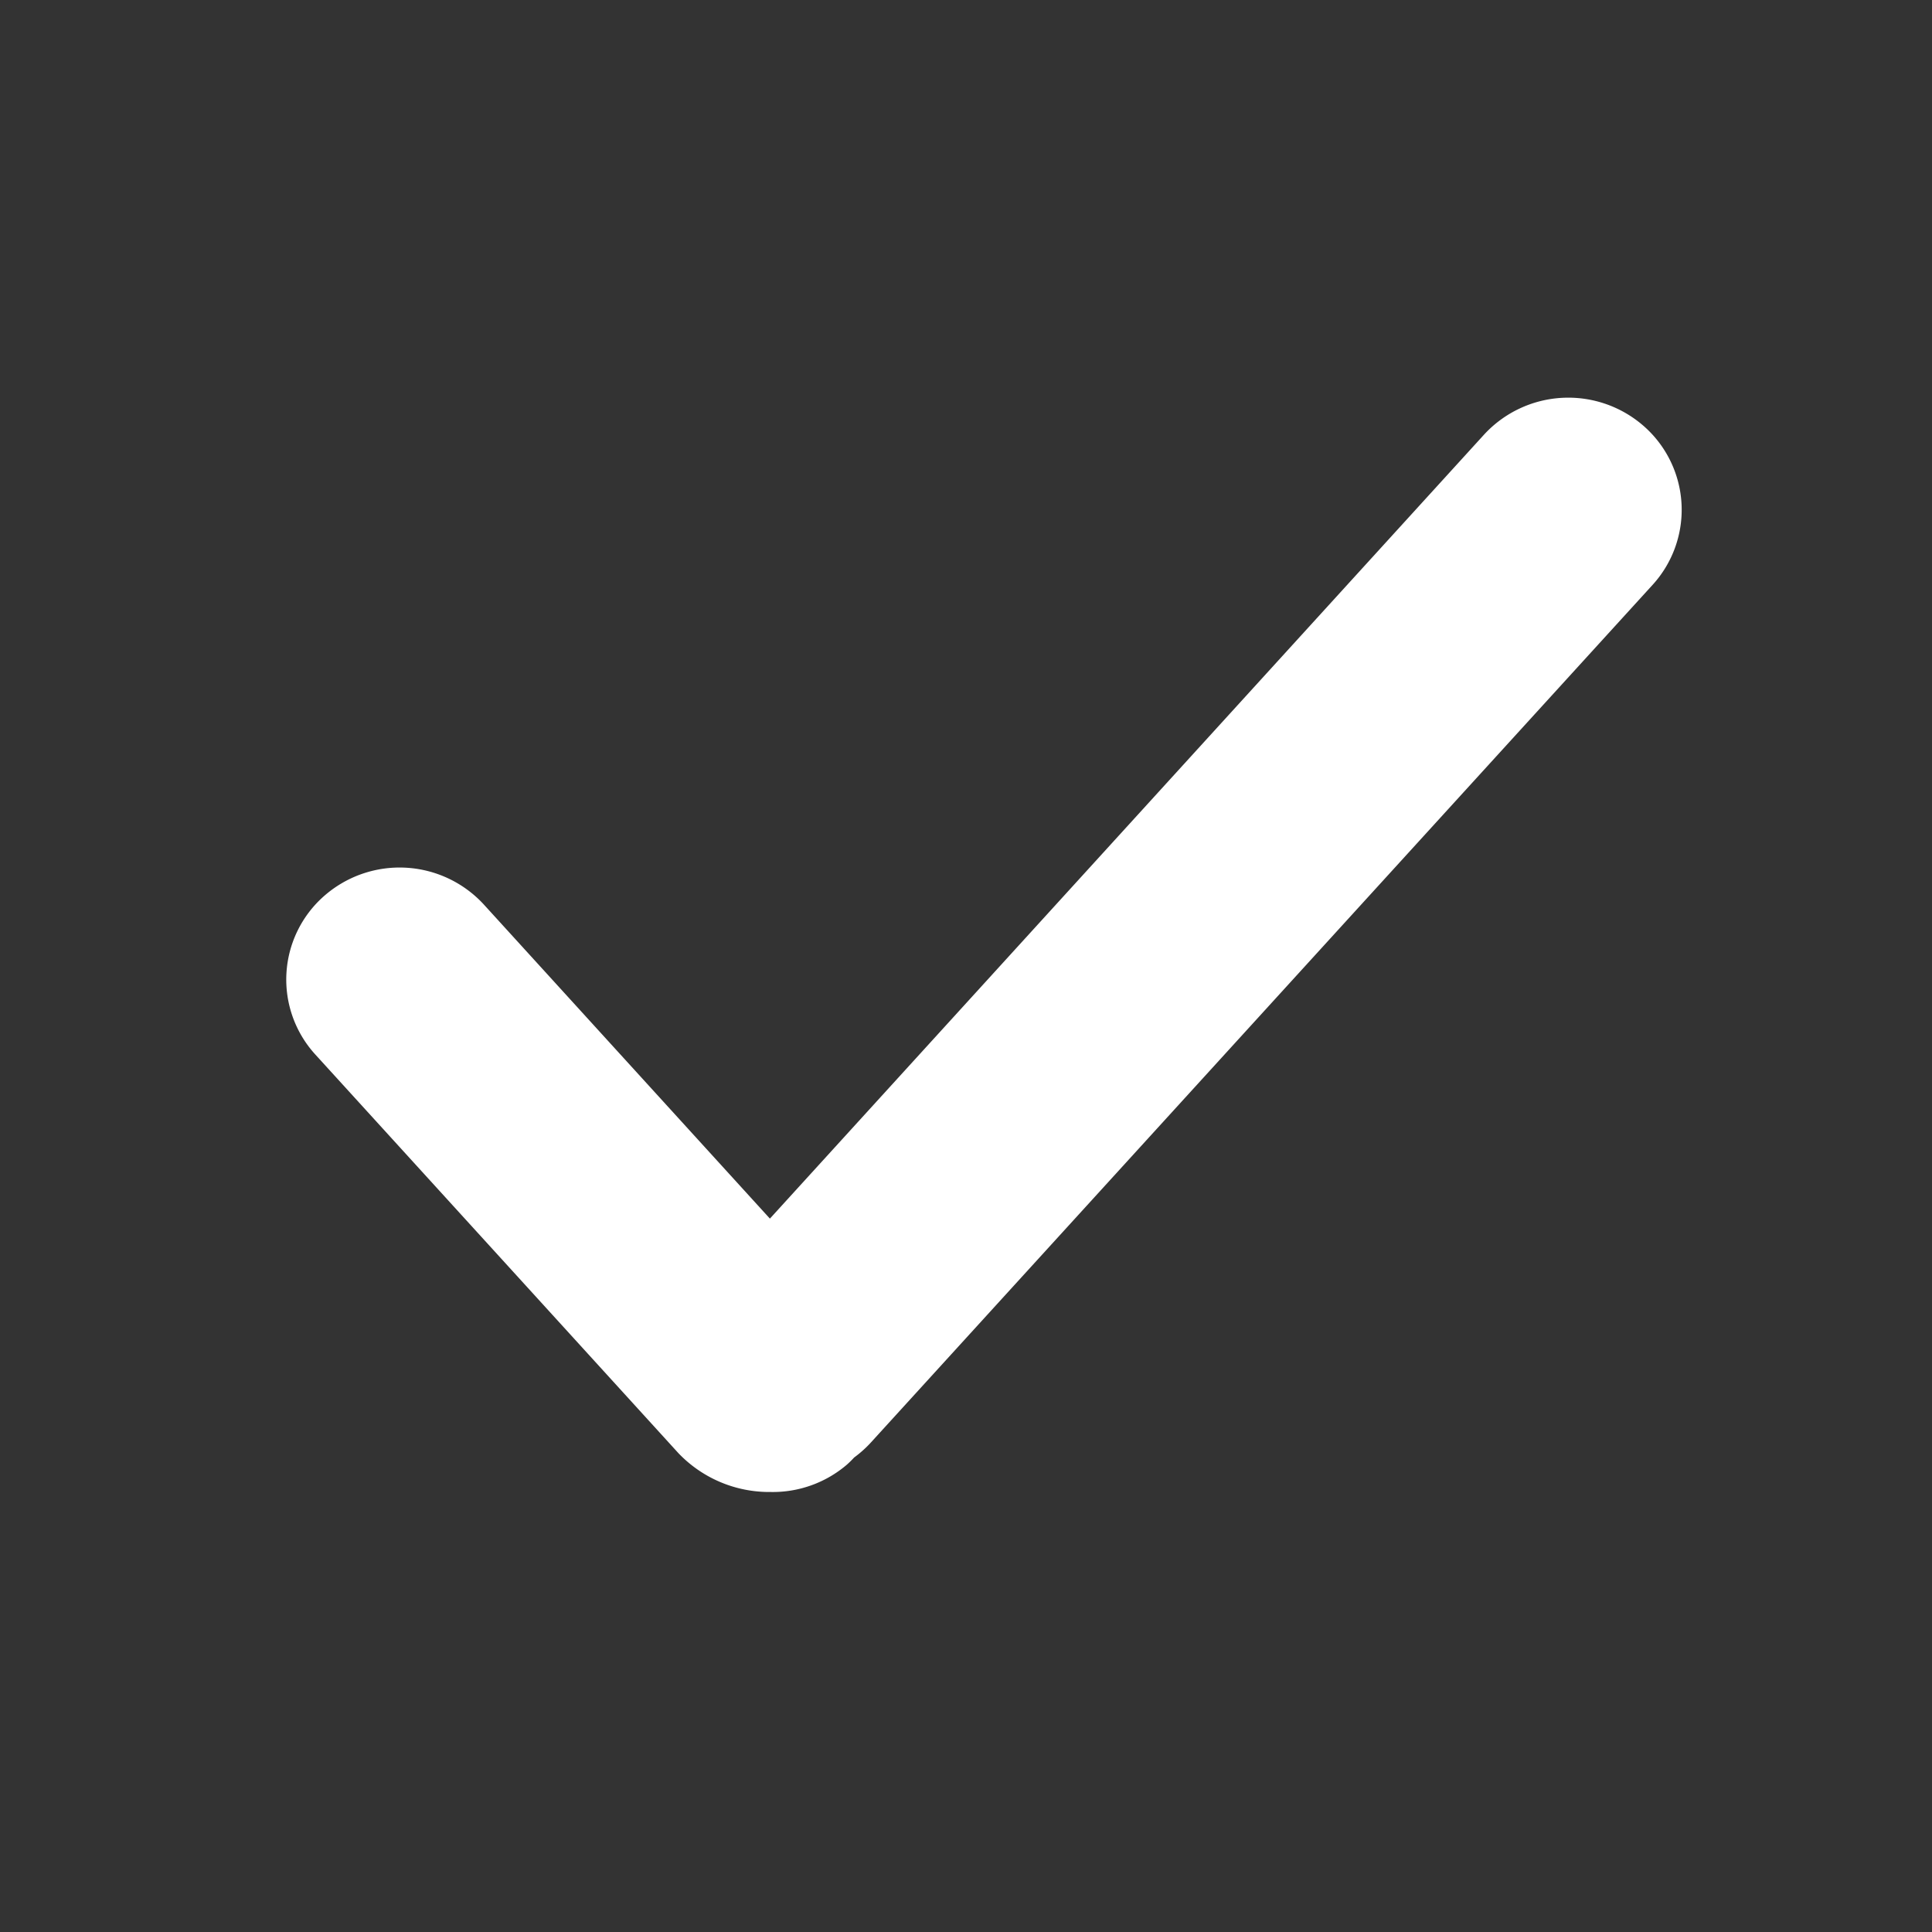 <svg id="icon-check-w" xmlns="http://www.w3.org/2000/svg" width="20" height="20" viewBox="0 0 20 20">
  <rect x="0" y="0" width="20" height="20" fill="#333333" stroke="none"/>
  <path id="svg" d="M0,0H20V20H0Z" fill="none"/>
  <path id="Union_14" data-name="Union 14" d="M4.059,10.927.3,6.8A1.151,1.151,0,0,1,.388,5.164a1.184,1.184,0,0,1,1.658.085L5.007,8.5,12.4.384A1.185,1.185,0,0,1,14.058.3a1.153,1.153,0,0,1,.087,1.639L6.053,10.817a1.175,1.175,0,0,1-.174.156,1.009,1.009,0,0,1-.075.074,1.179,1.179,0,0,1-.788.283A1.3,1.3,0,0,1,4.059,10.927Z" transform="translate(2.963 4.115)" fill="#fff" stroke="rgba(0,0,0,0)" stroke-width="1"/>
</svg>
